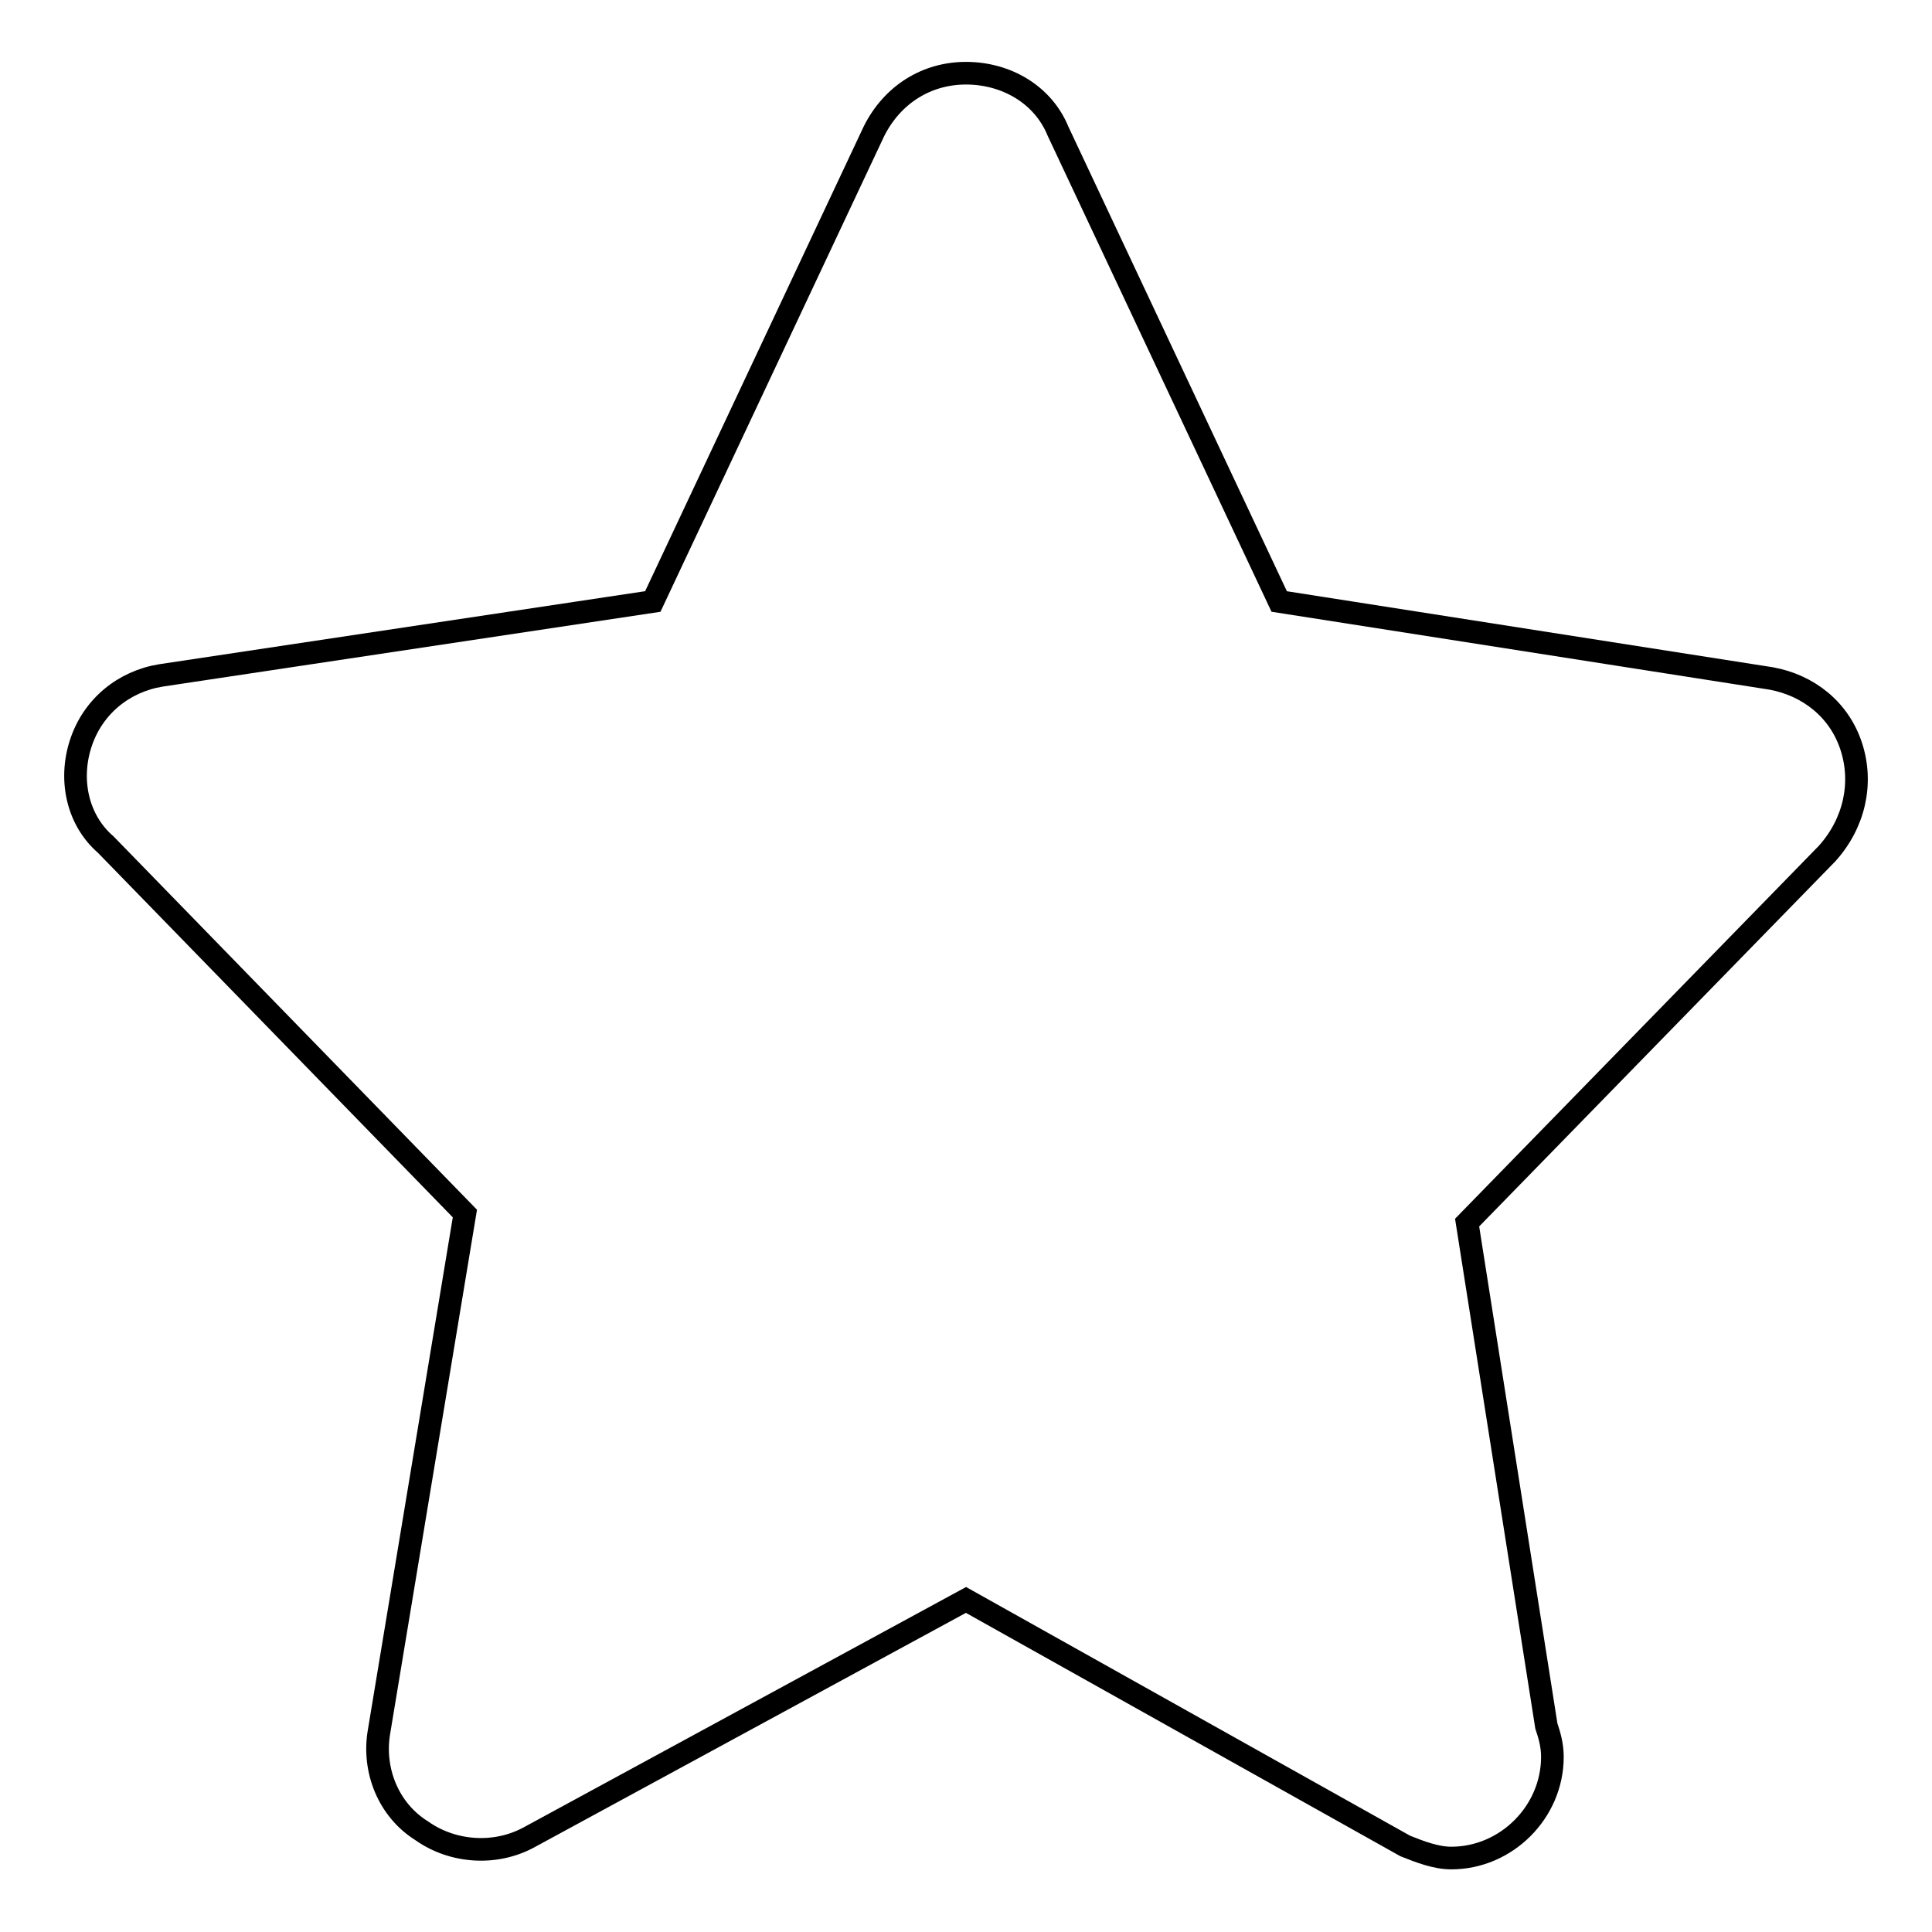 <?xml version="1.0" encoding="utf-8"?>
<!-- Svg Vector Icons : http://www.onlinewebfonts.com/icon -->
<!DOCTYPE svg PUBLIC "-//W3C//DTD SVG 1.1//EN" "http://www.w3.org/Graphics/SVG/1.1/DTD/svg11.dtd">
<svg version="1.1" xmlns="http://www.w3.org/2000/svg" xmlns:xlink="http://www.w3.org/1999/xlink" x="0px" y="0px" viewBox="0 0 256 256" enable-background="new 0 0 256 256" xml:space="preserve">
<g> <path stroke-width="3" fill-opacity="0" stroke="#000000"  d="M245.3,98.9c-1.6-4.9-5.7-8.1-10.6-9l-65.2-10.2l-29.3-62.3c-2-4.9-6.9-7.7-12.2-7.7 c-5.3,0-9.8,2.9-12.2,7.7L86.5,79.7l-65.2,9.8c-4.9,0.8-9,4.1-10.6,9c-1.6,4.9-0.4,10.2,3.3,13.4l47.6,48.9l-11.4,68.8 c-0.8,4.9,1.2,10.2,5.7,13c4.1,2.9,9.8,3.3,14.3,0.8l57.8-31.4l58.2,32.6c2,0.8,4.1,1.6,6.1,1.6c7.3,0,13.4-6.1,13.4-13.4 c0-1.6-0.4-2.9-0.8-4.1L194.4,162l47.7-48.9C245.7,109.1,246.9,103.8,245.3,98.9L245.3,98.9z"/></g>
</svg>